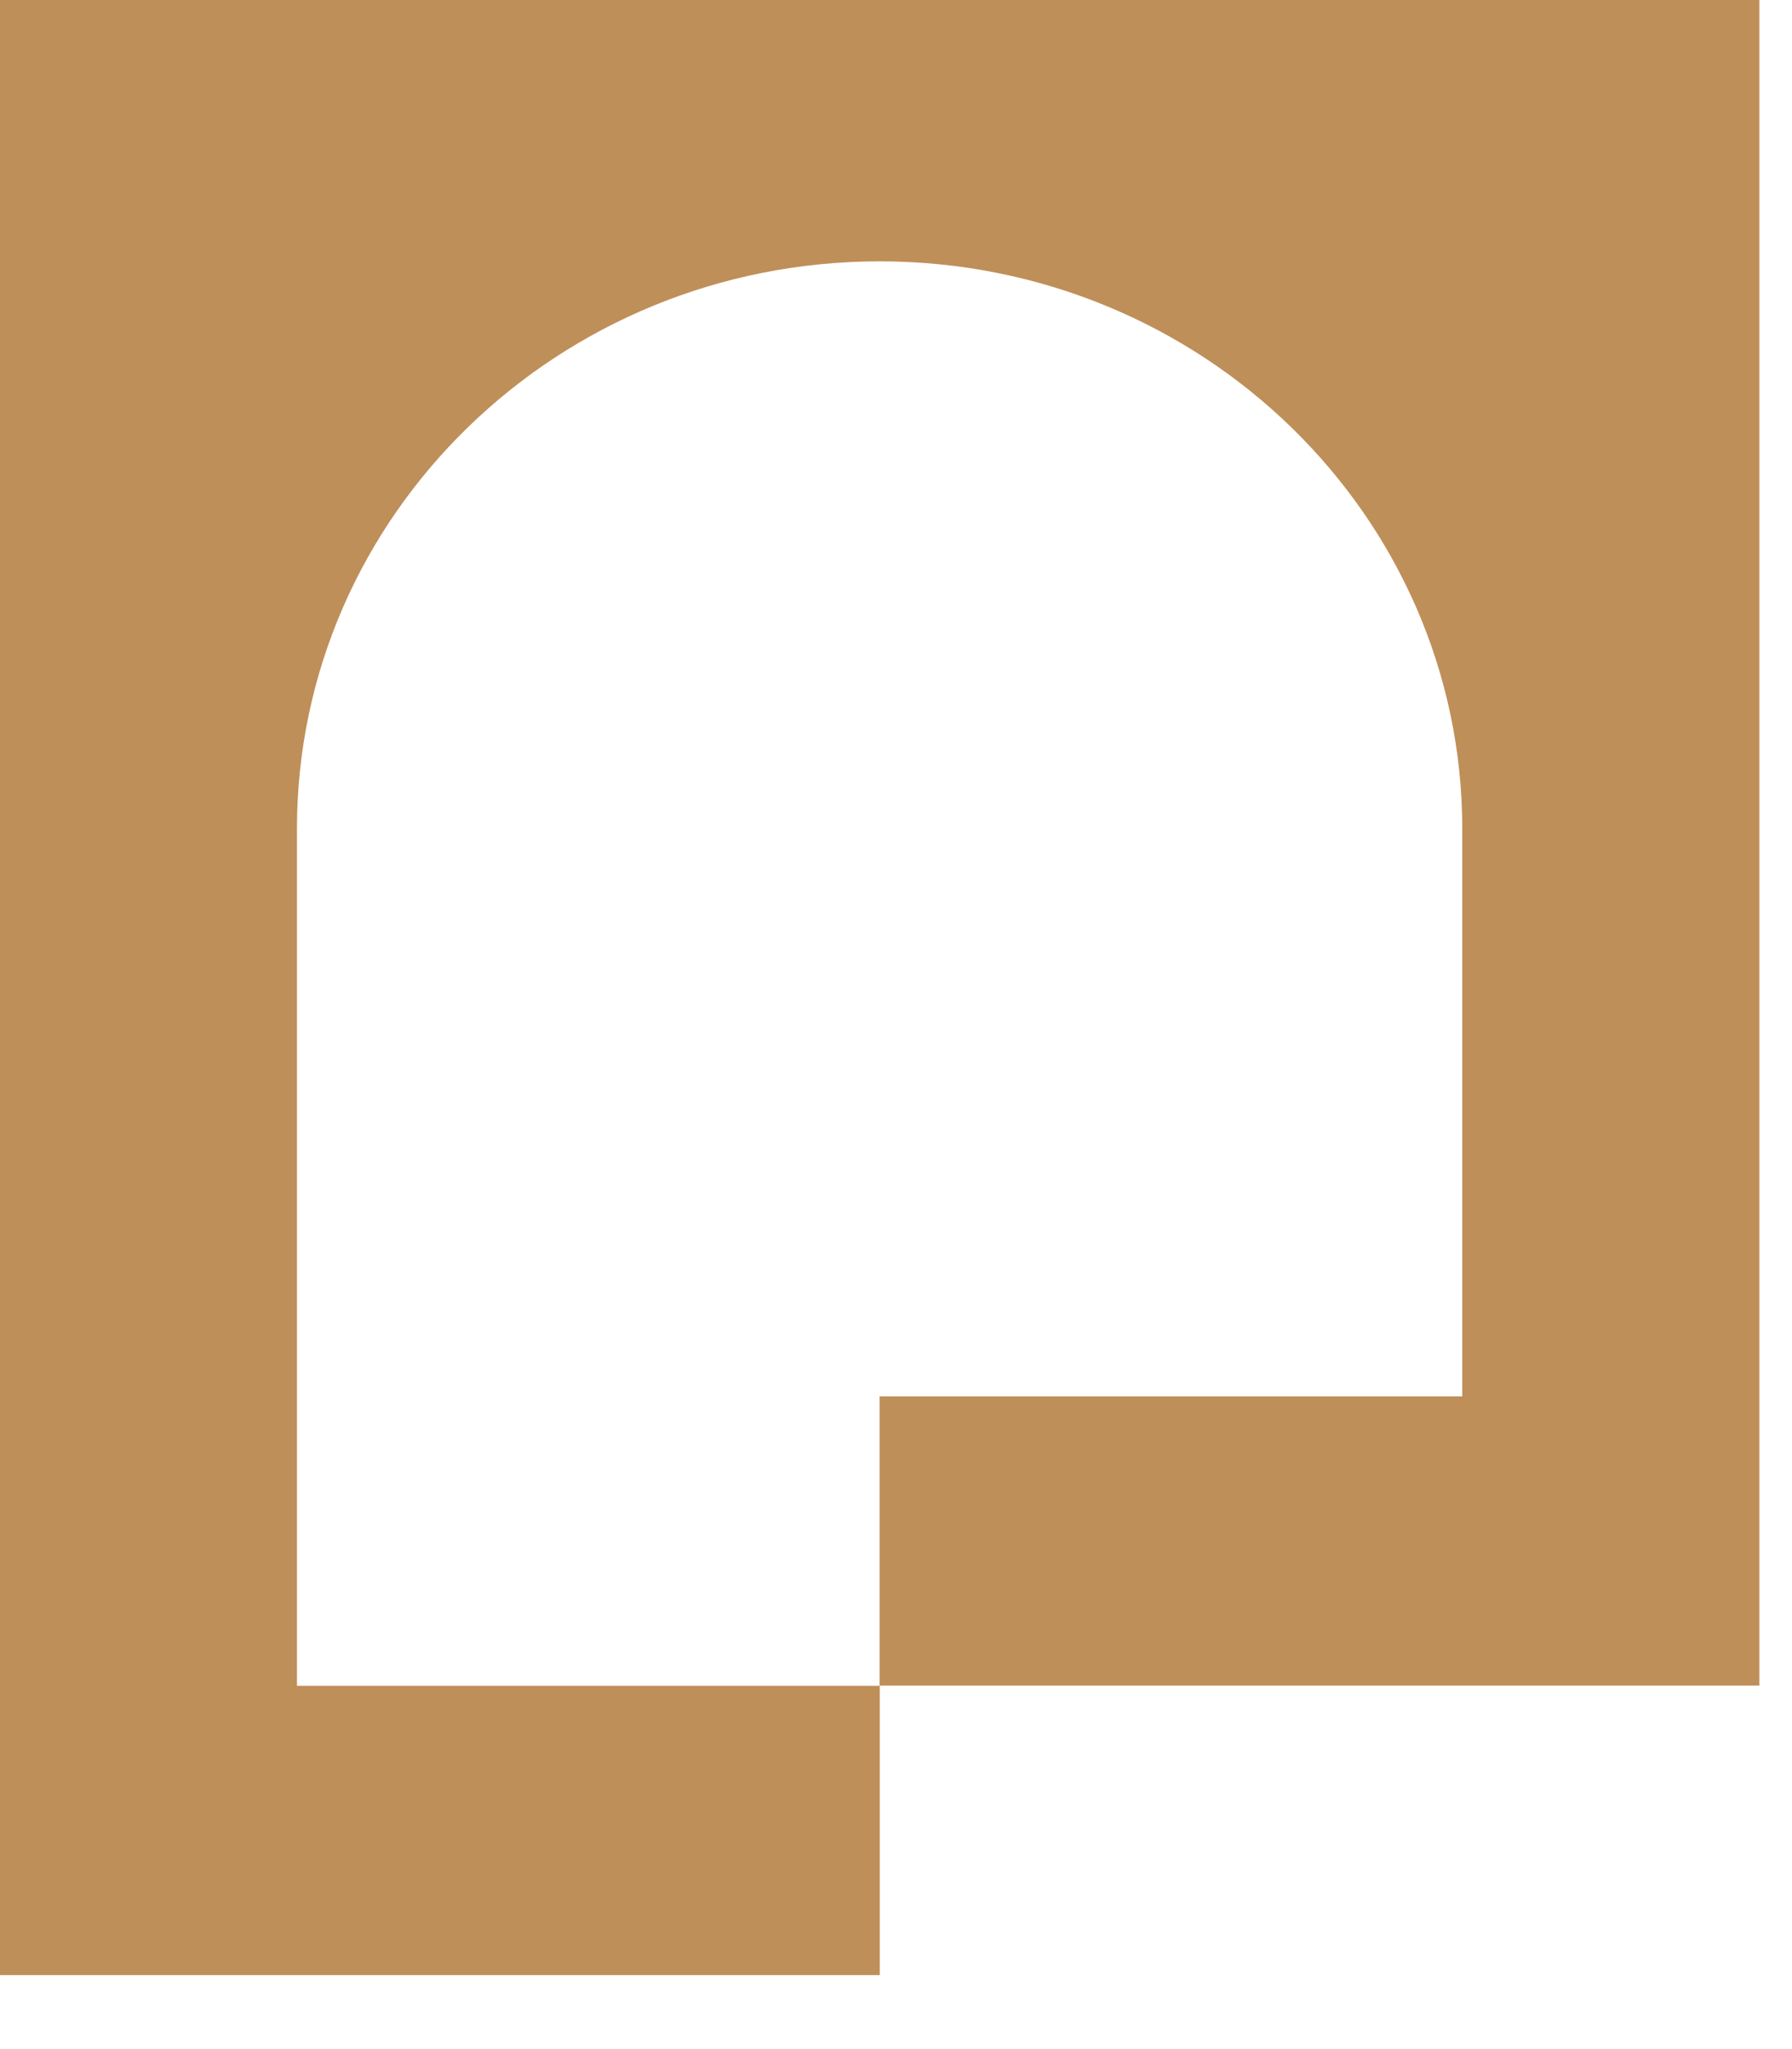 <svg width="21" height="24" viewBox="0 0 21 24" fill="none" xmlns="http://www.w3.org/2000/svg">
<path d="M0 23.133H10.31V19.745H3.48V9.708C3.48 6.036 6.538 3.061 10.308 3.061C14.078 3.061 17.136 6.038 17.136 9.708V16.355H10.308V19.743H20.618V0H0V23.133Z" fill="#BF8F59"/>
</svg>
